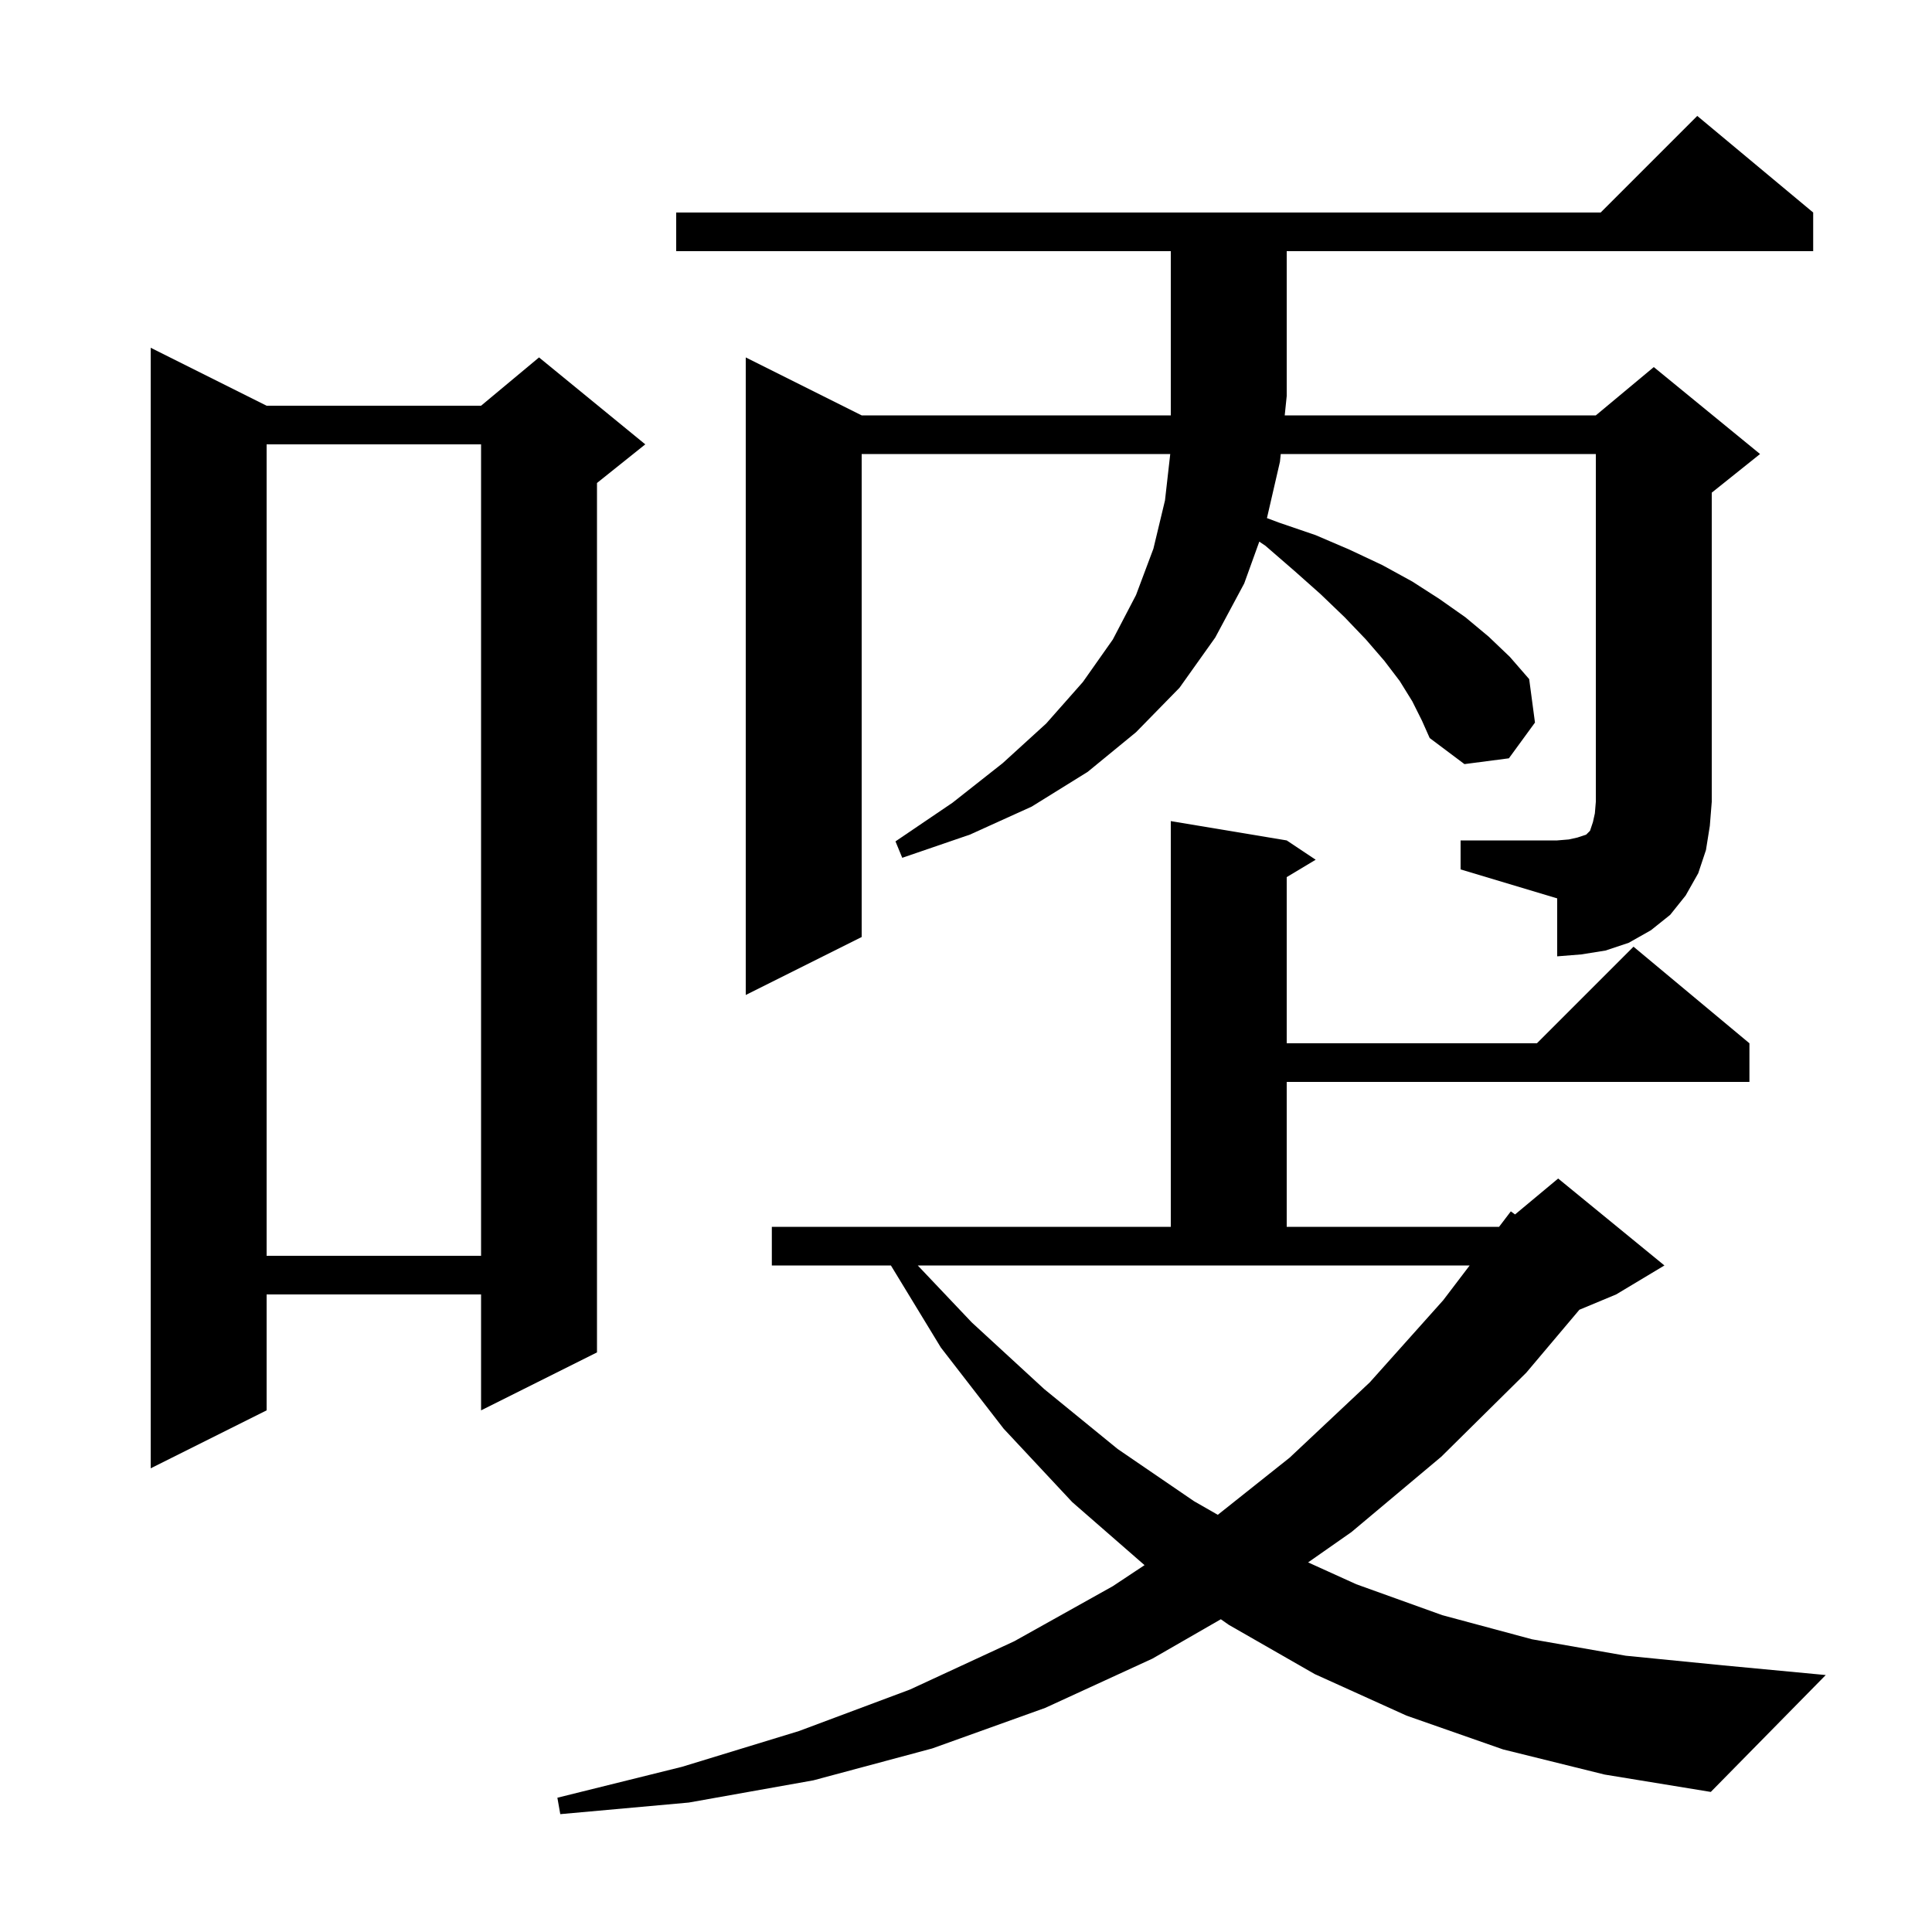 <svg xmlns="http://www.w3.org/2000/svg" xmlns:xlink="http://www.w3.org/1999/xlink" version="1.1" baseProfile="full" viewBox="0 0 200 200" width="200" height="200"><g fill="currentColor"><path d="M 155.6 181.1 L 145.6 177.6 L 136.1 173.3 L 127.2 168.2 L 126.381 167.625 L 119.3 171.7 L 108.2 176.8 L 96.5 181.0 L 84.2 184.3 L 71.3 186.6 L 58.0 187.8 L 57.7 186.1 L 70.6 182.9 L 82.7 179.2 L 94.2 174.9 L 105.0 169.9 L 115.2 164.2 L 118.482 162.023 L 111.0 155.5 L 103.9 147.9 L 97.4 139.5 L 92.226 131.0 L 79.9 131.0 L 79.9 127.0 L 121.2 127.0 L 121.2 85.0 L 133.2 87.0 L 136.2 89.0 L 133.2 90.8 L 133.2 108.0 L 159.1 108.0 L 169.1 98.0 L 181.1 108.0 L 181.1 112.0 L 133.2 112.0 L 133.2 127.0 L 155.183 127.0 L 156.4 125.4 L 156.837 125.72 L 161.3 122.0 L 172.3 131.0 L 167.3 134.0 L 163.498 135.584 L 158.0 142.1 L 149.2 150.8 L 139.9 158.6 L 135.415 161.739 L 140.4 164.0 L 149.3 167.2 L 158.6 169.7 L 168.3 171.4 L 178.4 172.4 L 189.0 173.4 L 177.1 185.5 L 166.1 183.7 Z M 100.6 136.9 L 108.1 143.8 L 115.7 150.0 L 123.6 155.4 L 126.066 156.813 L 133.5 150.9 L 141.8 143.1 L 149.4 134.6 L 152.139 131.0 L 95.006 131.0 Z M 27.6 42.0 L 49.8 42.0 L 55.8 37.0 L 66.8 46.0 L 61.8 50.0 L 61.8 140.0 L 49.8 146.0 L 49.8 134.0 L 27.6 134.0 L 27.6 146.0 L 15.6 152.0 L 15.6 36.0 Z M 27.6 46.0 L 27.6 130.0 L 49.8 130.0 L 49.8 46.0 Z M 151.2 87.0 L 161.2 87.0 L 162.4 86.9 L 163.3 86.7 L 164.2 86.4 L 164.6 86.0 L 164.9 85.1 L 165.1 84.2 L 165.2 83.0 L 165.2 47.0 L 132.582 47.0 L 132.5 47.8 L 131.154 53.633 L 132.4 54.1 L 136.2 55.4 L 139.7 56.9 L 143.1 58.5 L 146.2 60.2 L 149.0 62.0 L 151.7 63.9 L 154.1 65.9 L 156.3 68.0 L 158.3 70.3 L 158.9 74.8 L 156.2 78.5 L 151.6 79.1 L 148.0 76.4 L 147.2 74.6 L 146.2 72.6 L 144.9 70.5 L 143.3 68.4 L 141.4 66.2 L 139.2 63.9 L 136.7 61.5 L 134.0 59.1 L 131.0 56.5 L 130.362 56.069 L 128.8 60.4 L 125.8 66.0 L 122.1 71.2 L 117.6 75.8 L 112.6 79.9 L 106.8 83.5 L 100.4 86.4 L 93.4 88.8 L 92.7 87.1 L 98.6 83.1 L 103.8 79.0 L 108.3 74.9 L 112.1 70.6 L 115.2 66.2 L 117.6 61.6 L 119.4 56.8 L 120.6 51.8 L 121.143 47.0 L 89.2 47.0 L 89.2 97.0 L 77.2 103.0 L 77.2 37.0 L 89.2 43.0 L 121.2 43.0 L 121.2 26.0 L 70.0 26.0 L 70.0 22.0 L 165.7 22.0 L 175.7 12.0 L 187.7 22.0 L 187.7 26.0 L 133.2 26.0 L 133.2 41.0 L 132.994 43.0 L 165.2 43.0 L 171.2 38.0 L 182.2 47.0 L 177.2 51.0 L 177.2 83.0 L 177.0 85.5 L 176.6 88.0 L 175.8 90.4 L 174.5 92.7 L 172.9 94.7 L 170.9 96.3 L 168.6 97.6 L 166.2 98.4 L 163.7 98.8 L 161.2 99.0 L 161.2 93.0 L 151.2 90.0 Z "/></g></svg>